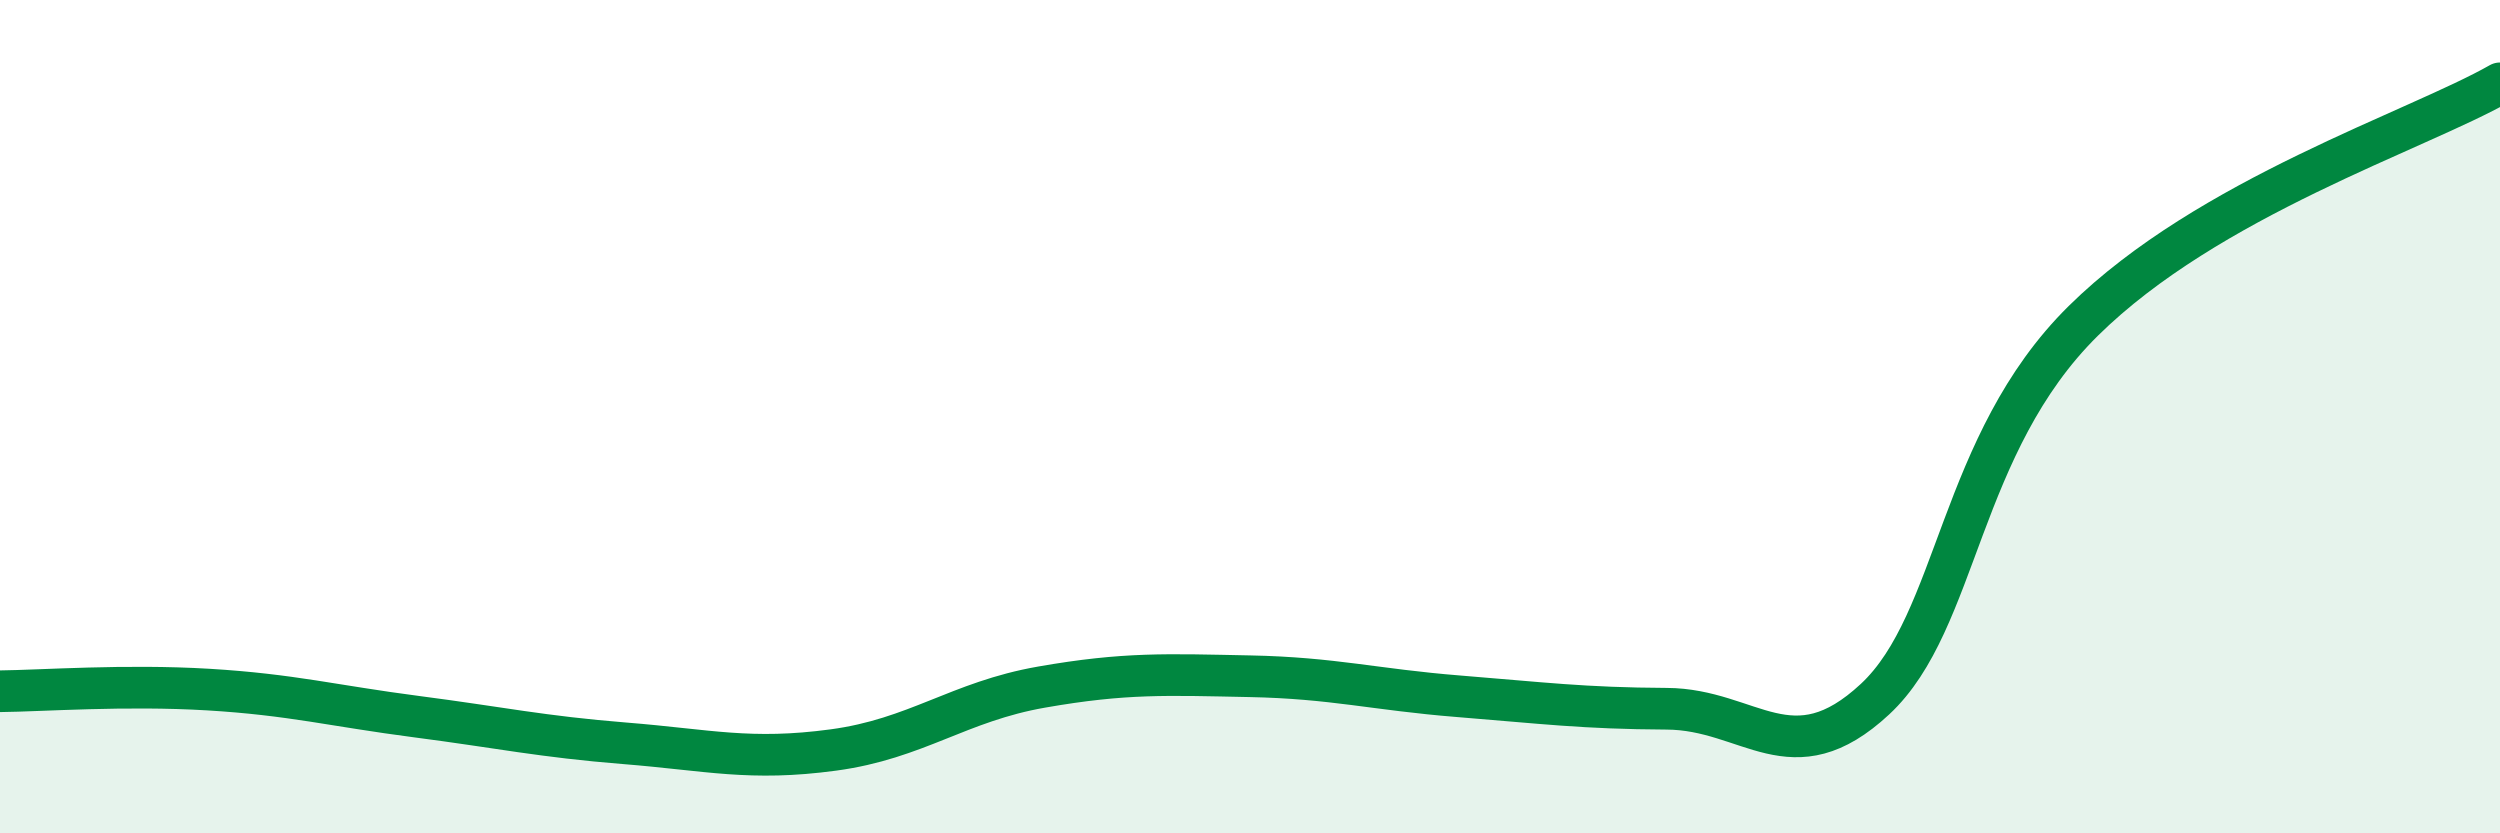 
    <svg width="60" height="20" viewBox="0 0 60 20" xmlns="http://www.w3.org/2000/svg">
      <path
        d="M 0,16.59 C 1,16.58 3,16.43 5,16.55 C 7,16.67 8,16.94 10,17.2 C 12,17.46 13,17.68 15,17.84 C 17,18 18,18.27 20,18 C 22,17.73 23,16.84 25,16.49 C 27,16.14 28,16.19 30,16.23 C 32,16.27 33,16.55 35,16.71 C 37,16.87 38,17 40,17.01 C 42,17.02 43,18.64 45,16.78 C 47,14.92 47,10.66 50,7.7 C 53,4.74 58,3.14 60,2L60 20L0 20Z"
        fill="#008740"
        opacity="0.1"
        stroke-linecap="round"
        stroke-linejoin="round"
      />
      <path
        d="M 0,16.59 C 1,16.58 3,16.43 5,16.55 C 7,16.67 8,16.94 10,17.2 C 12,17.46 13,17.68 15,17.84 C 17,18 18,18.27 20,18 C 22,17.73 23,16.84 25,16.49 C 27,16.14 28,16.19 30,16.23 C 32,16.27 33,16.55 35,16.71 C 37,16.87 38,17 40,17.01 C 42,17.02 43,18.64 45,16.78 C 47,14.92 47,10.66 50,7.7 C 53,4.74 58,3.14 60,2"
        stroke="#008740"
        stroke-width="1"
        fill="none"
        stroke-linecap="round"
        stroke-linejoin="round"
      />
    </svg>
  